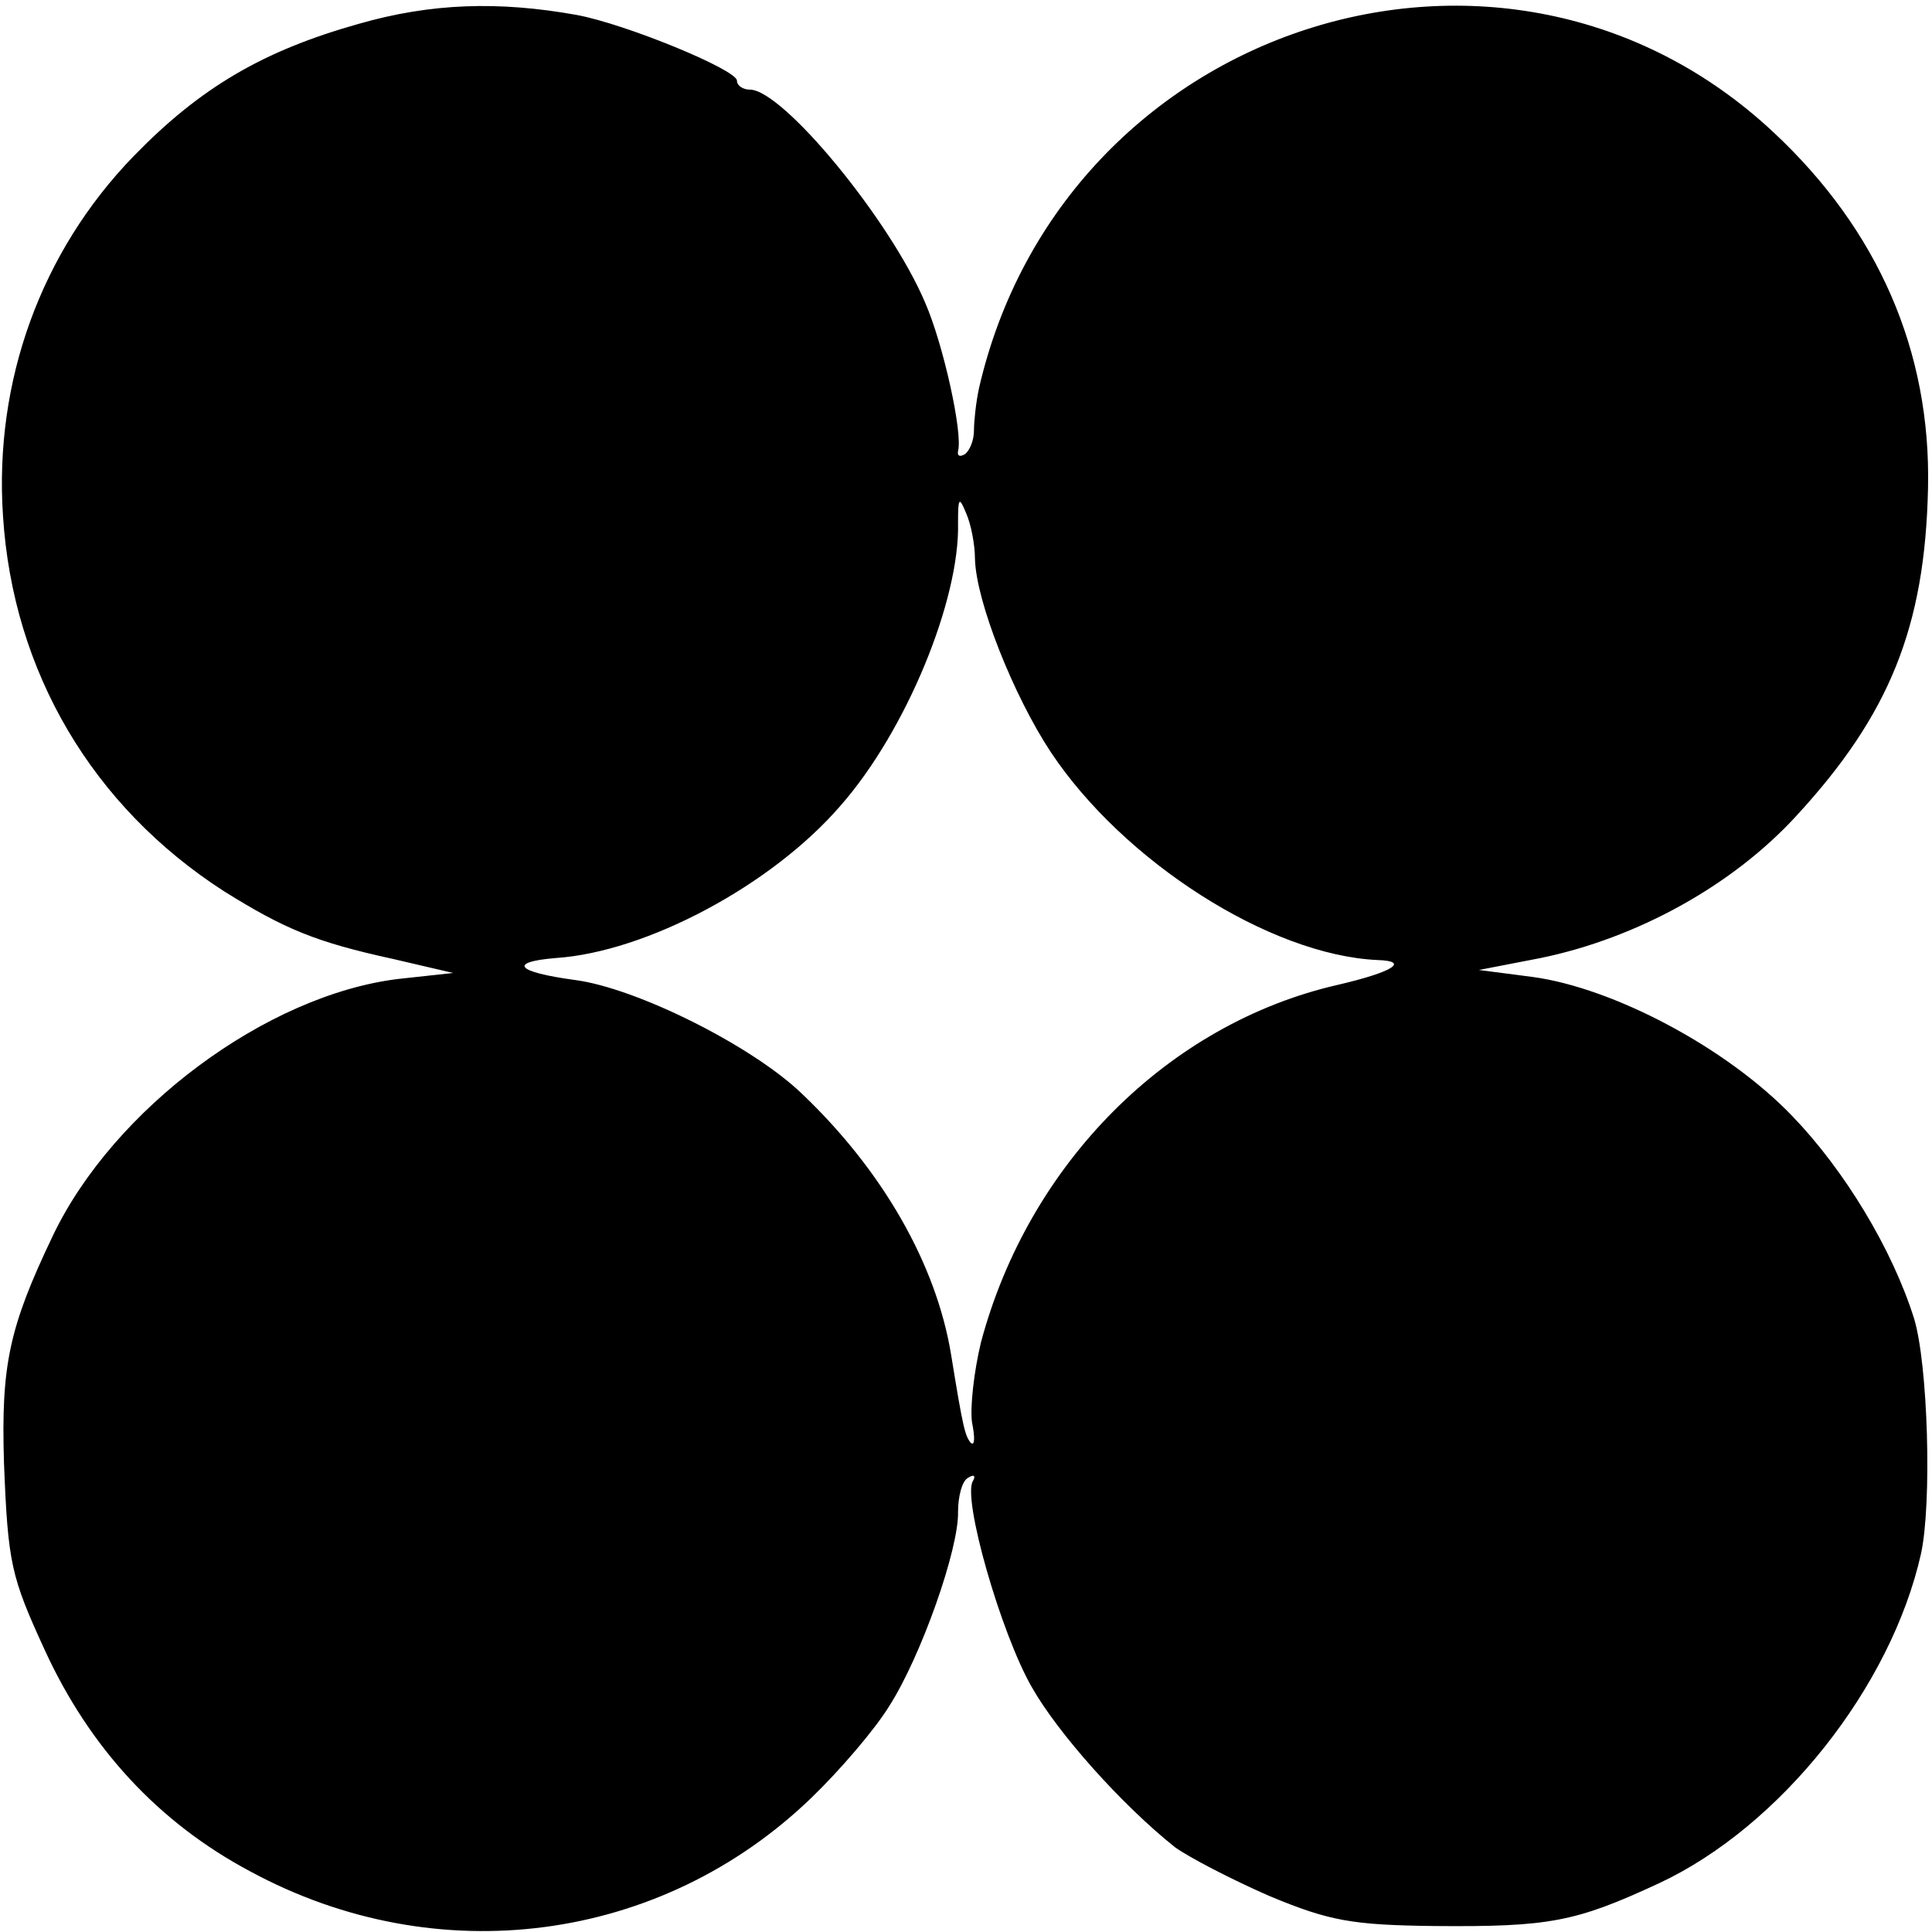 <?xml version="1.0" standalone="no"?><!DOCTYPE svg PUBLIC "-//W3C//DTD SVG 20010904//EN"
 "http://www.w3.org/TR/2001/REC-SVG-20010904/DTD/svg10.dtd"><svg version="1.0" xmlns="http://www.w3.org/2000/svg" width="194pt" height="194pt" viewBox="0 0 194 194" preserveAspectRatio="xMidYMid meet"><g transform="translate(0,194) scale(0.1,-0.1)" fill="#000000" stroke="none"><path d="M360 1916 c-96 -27 -159 -64 -226 -133 -93 -96 -140 -226 -131 -361
10 -157 90 -292 222 -377 61 -38 92 -51 170 -68 l60 -14 -55 -6 c-132 -16
-286 -130 -347 -258 -44 -92 -52 -130 -49 -228 4 -101 7 -114 41 -188 45 -98
114 -173 206 -222 188 -102 413 -72 564 74 29 28 64 69 78 92 32 50 70 158 69
195 0 15 4 31 10 34 6 4 8 2 5 -3 -11 -17 28 -153 59 -207 26 -46 90 -118 144
-161 14 -10 56 -32 95 -49 60 -25 83 -29 165 -30 116 -1 142 4 226 43 122 57
233 197 263 331 11 51 7 190 -7 236 -22 70 -70 149 -122 203 -66 69 -180 129
-261 140 l-54 7 62 12 c97 20 193 73 257 143 93 101 129 189 132 329 3 137
-50 259 -155 357 -270 253 -714 109 -798 -257 -3 -14 -5 -33 -5 -42 0 -10 -4
-20 -9 -24 -5 -3 -8 -2 -7 3 5 18 -15 108 -33 149 -35 83 -143 214 -176 214
-7 0 -13 4 -13 9 0 11 -112 57 -161 66 -78 14 -146 12 -219 -9z m619 -537 c1
-43 39 -138 76 -194 73 -110 220 -204 328 -209 33 -1 16 -12 -40 -25 -170 -39
-310 -179 -358 -359 -7 -29 -11 -65 -9 -80 3 -15 3 -24 -1 -21 -6 7 -8 15 -20
89 -15 91 -69 185 -150 262 -50 48 -166 106 -228 114 -59 8 -67 18 -19 22 91
6 217 73 286 153 66 75 120 207 118 284 0 25 1 27 8 10 5 -11 9 -32 9 -46z"/></g></svg>